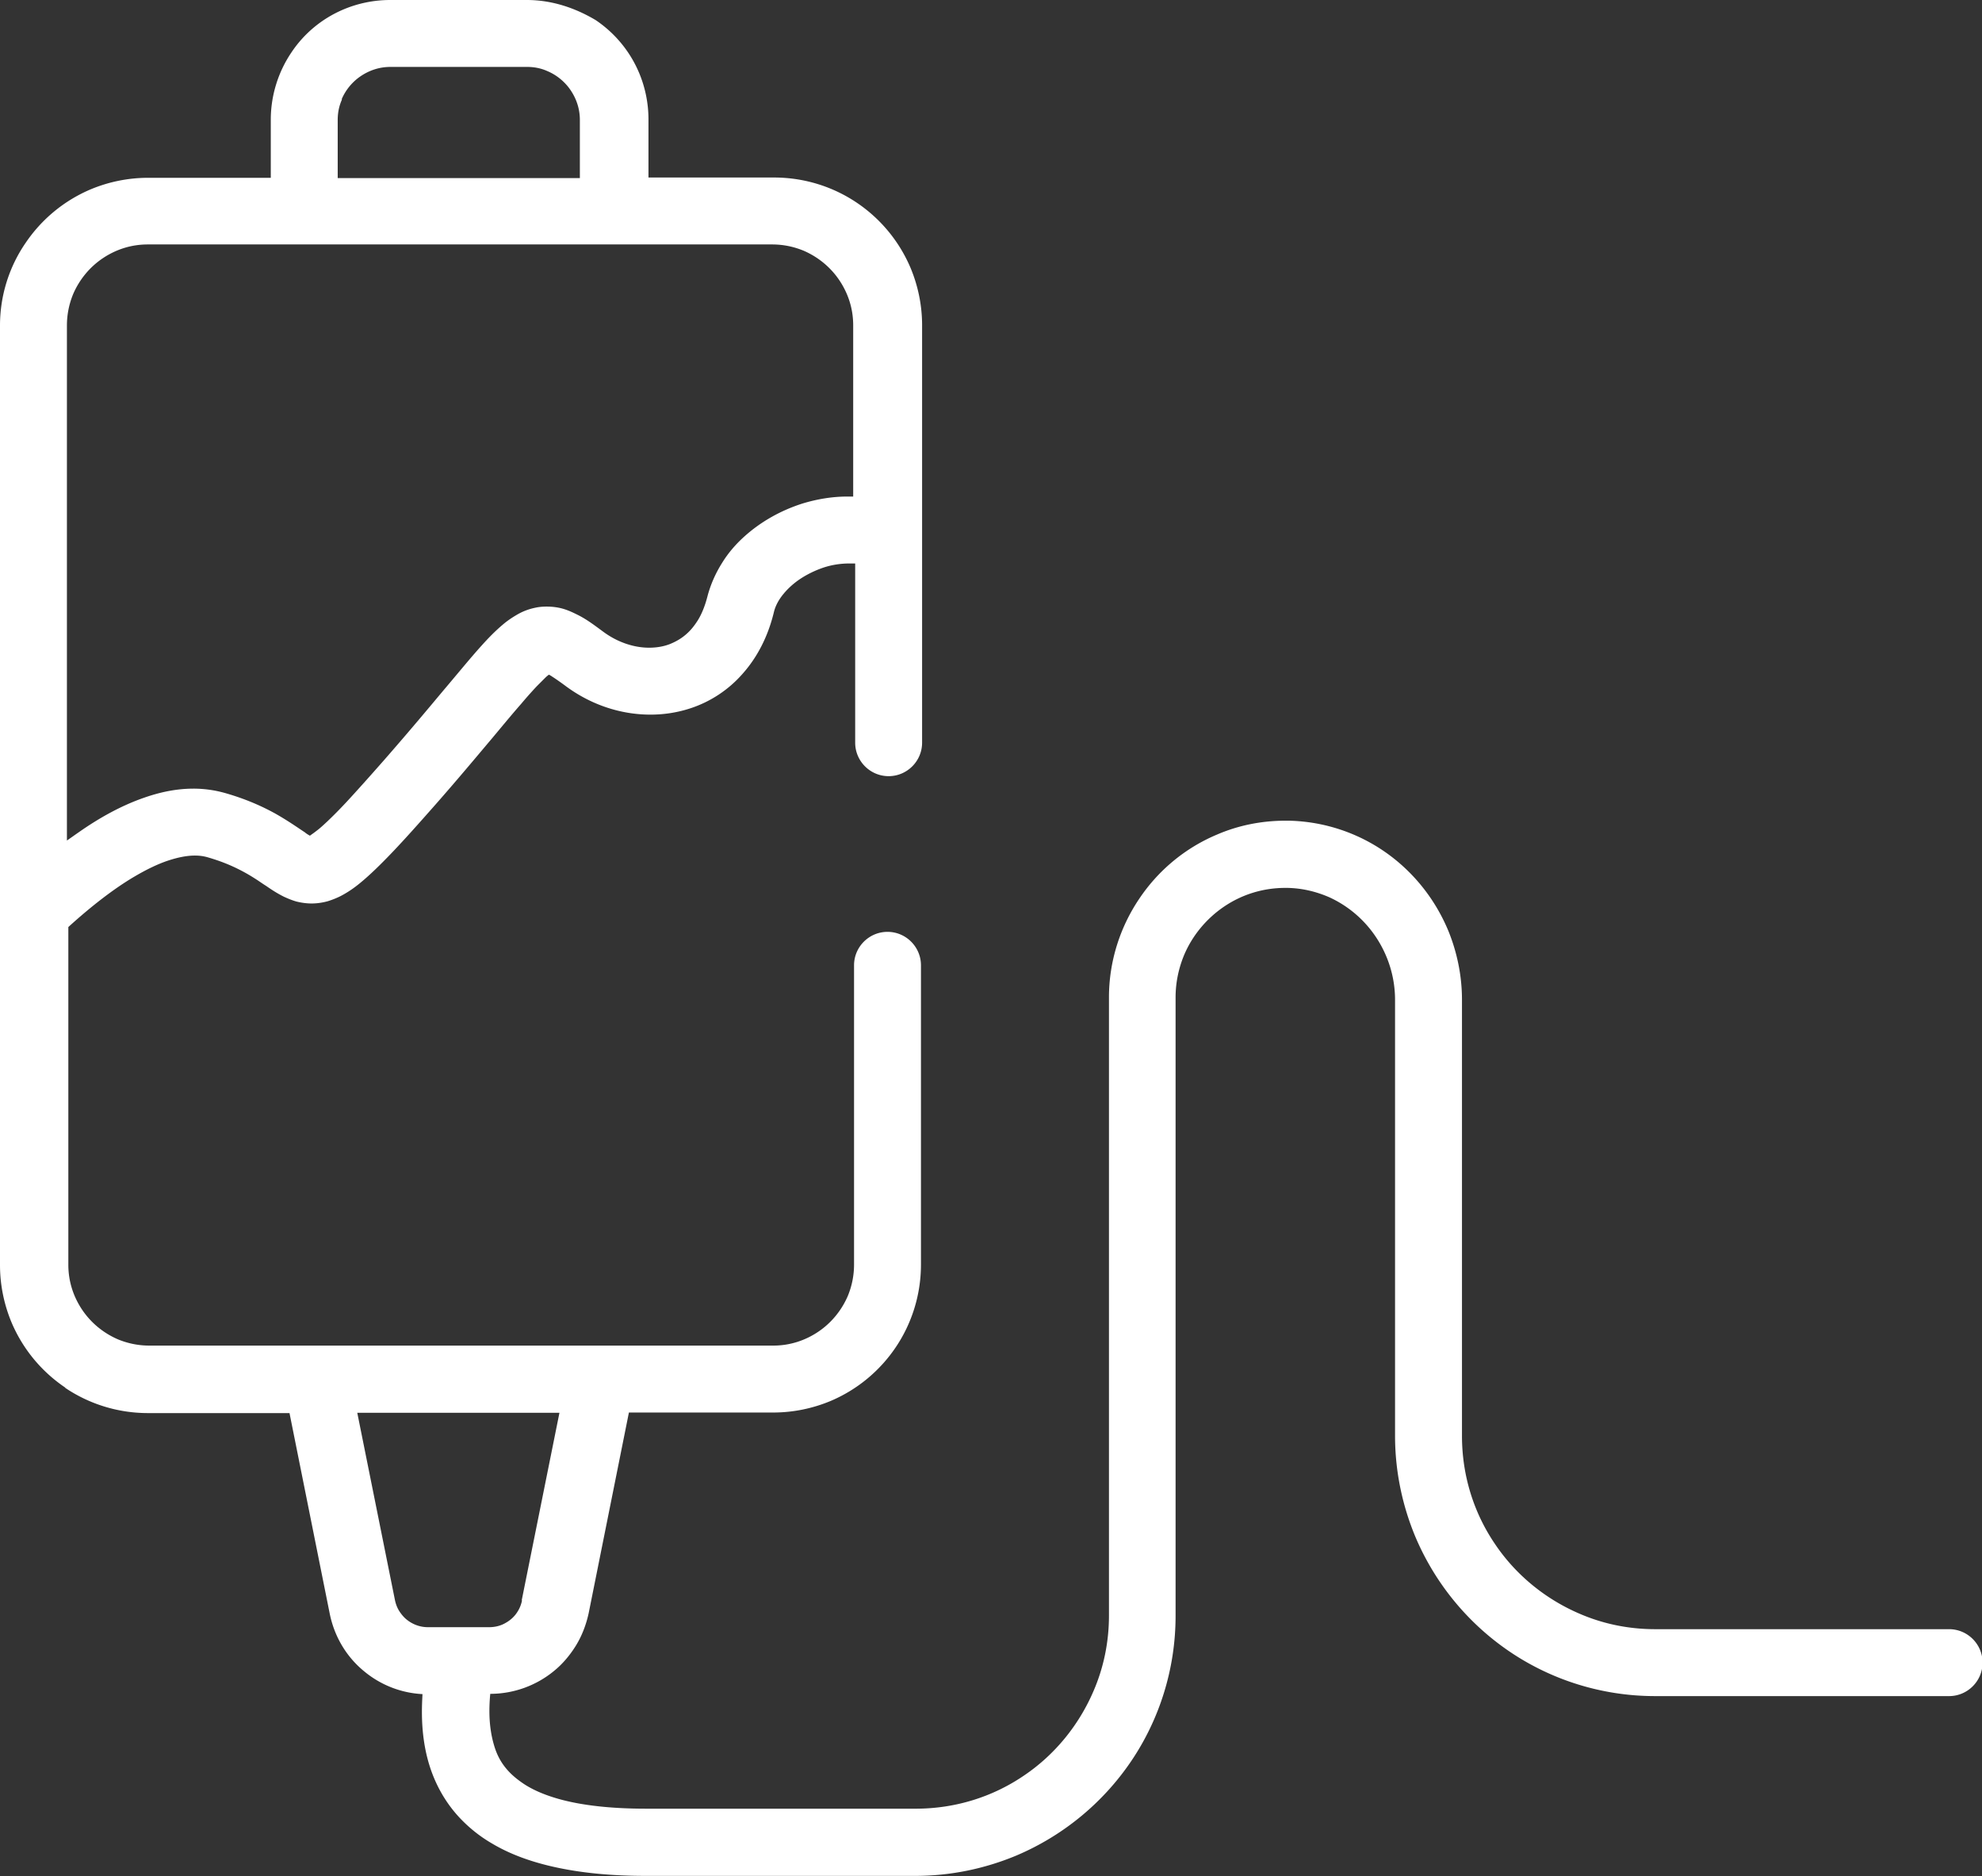<svg xmlns="http://www.w3.org/2000/svg" fill="none" viewBox="0 0 299 283">
  <rect x="0" y="0" width="299" height="283" fill="#333333" stroke="none"/>
  <g clip-path="url(#a)">
    <path fill="#fff" d="M11.036 44.358c.941-2.182 2.481-4.064 4.449-5.39 1.968-1.326 4.277-2.096 6.801-2.096h94.191c1.711 0 3.294.342 4.748.941 2.182.941 4.064 2.481 5.39 4.449 1.326 1.968 2.096 4.277 2.096 6.801v25.836h-.898c-2.267 0-4.534.385-6.673 1.027-3.251 1.027-6.288 2.695-8.855 5.005-1.283 1.155-2.438 2.481-3.379 4.021-.941 1.497-1.711 3.208-2.181 5.005-.385 1.497-.899 2.738-1.498 3.679-.47.727-.941 1.326-1.497 1.839-.812.77-1.711 1.283-2.652 1.668-.984.385-2.053.556-3.165.556-2.267 0-4.748-.813-6.887-2.395-1.283-.941-2.395-1.797-3.721-2.481-.684-.342-1.369-.684-2.182-.941-.813-.257-1.711-.385-2.652-.385-.556 0-1.155.043-1.711.171-1.069.214-2.01.599-2.866 1.112-.727.428-1.412.898-2.01 1.411-1.069.898-2.096 1.925-3.208 3.165-1.668 1.839-3.508 4.107-5.903 6.93-2.395 2.866-5.261 6.288-8.854 10.394-2.182 2.481-4.021 4.534-5.561 6.202-1.155 1.241-2.139 2.225-2.994 3.037-.642.599-1.155 1.07-1.625 1.412-.428.342-.77.556-.984.727-.214-.128-.47-.256-.77-.513-.984-.642-2.481-1.711-4.449-2.823-2.01-1.112-4.491-2.225-7.657-3.123a17.567 17.567 0 0 0-4.705-.641c-2.524 0-4.962.513-7.315 1.326-3.508 1.197-6.887 3.079-10.052 5.304-.556.385-1.155.812-1.711 1.197V49.106c0-1.711.342-3.294.941-4.748Zm40.508-29.387c.599-1.412 1.625-2.652 2.909-3.508 1.283-.856 2.78-1.369 4.449-1.369h20.618c1.112 0 2.139.214 3.08.642 1.412.599 2.652 1.625 3.508 2.909.856 1.283 1.369 2.78 1.369 4.449v8.769H50.946v-8.769c0-1.112.214-2.139.642-3.08l-.043-.043ZM78.749 241.423c-.128.598-.342 1.155-.642 1.625-.428.727-1.069 1.326-1.839 1.754-.727.428-1.583.641-2.481.641h-9.239c-1.198 0-2.31-.427-3.208-1.154-.428-.343-.813-.813-1.112-1.284-.299-.47-.513-1.026-.642-1.625l-5.689-28.275h30.499l-5.689 28.275.043.043ZM9.838 209.341c3.55 2.396 7.871 3.807 12.491 3.807h21.345l6.074 30.285c.727 3.55 2.609 6.587 5.261 8.726a14.965 14.965 0 0 0 8.726 3.379c-.043.856-.086 1.754-.086 2.652 0 3.166.428 6.417 1.625 9.497.898 2.309 2.224 4.534 4.064 6.501 1.369 1.455 2.994 2.781 4.834 3.85 2.78 1.668 6.074 2.866 9.924 3.679 3.85.812 8.213 1.24 13.303 1.24h40.679c5.39 0 10.565-1.112 15.271-3.08 7.058-2.994 13.046-7.956 17.281-14.201 4.235-6.245 6.716-13.859 6.716-21.944v-93.249c0-2.31.47-4.449 1.283-6.417 1.241-2.951 3.379-5.517 6.031-7.314 2.652-1.797 5.818-2.823 9.24-2.823h.299c2.267.043 4.363.556 6.331 1.411 2.909 1.326 5.39 3.465 7.144 6.16 1.753 2.695 2.78 5.903 2.78 9.325v65.745c0 5.39 1.112 10.566 3.08 15.271 2.994 7.058 7.956 13.046 14.201 17.281 6.245 4.235 13.859 6.716 21.944 6.716H294.038c2.78 0 5.048-2.267 5.048-5.048 0-2.78-2.268-5.047-5.048-5.047H249.68c-4.021 0-7.871-.813-11.336-2.31-5.218-2.224-9.71-5.903-12.832-10.565-3.166-4.663-4.962-10.266-4.962-16.298v-65.745c0-3.636-.727-7.101-2.011-10.309-1.967-4.791-5.218-8.897-9.367-11.849-4.15-2.951-9.24-4.748-14.715-4.876h-.513c-3.679 0-7.187.727-10.352 2.096-4.791 2.011-8.855 5.39-11.72 9.667-2.866 4.235-4.577 9.411-4.577 14.886v93.25c0 4.021-.813 7.87-2.31 11.335-2.225 5.219-5.903 9.71-10.566 12.833-4.662 3.165-10.266 4.962-16.297 4.962H97.442c-5.347 0-9.582-.514-12.79-1.369-2.395-.642-4.235-1.455-5.604-2.353-1.027-.684-1.839-1.369-2.481-2.096-.984-1.112-1.625-2.31-2.053-3.807-.428-1.454-.684-3.165-.684-5.09 0-.813.043-1.711.128-2.609 3.593 0 6.972-1.284 9.582-3.422 1.326-1.07 2.438-2.396 3.337-3.85.898-1.455 1.54-3.123 1.925-4.877l6.074-30.284h21.772c3.08 0 6.032-.642 8.684-1.754 4.021-1.711 7.4-4.534 9.795-8.085 2.396-3.55 3.807-7.87 3.807-12.49v-45.128c0-2.78-2.267-5.047-5.047-5.047s-5.048 2.267-5.048 5.047v45.128c0 1.711-.342 3.294-.941 4.748-.941 2.182-2.481 4.064-4.448 5.39-1.968 1.326-4.278 2.096-6.802 2.096H22.543c-1.711 0-3.294-.342-4.748-.941-2.182-.941-4.064-2.481-5.39-4.449-1.326-1.968-2.096-4.277-2.096-6.801v-50.945c3.251-2.952 6.758-5.732 10.052-7.657 1.754-1.027 3.422-1.839 4.962-2.353 1.54-.513 2.909-.77 4.064-.77.727 0 1.326.086 1.925.257 1.925.556 3.379 1.155 4.662 1.797.941.47 1.754.941 2.481 1.411.556.342 1.069.727 1.625 1.07.813.556 1.625 1.112 2.738 1.668.556.256 1.155.513 1.882.727.684.171 1.497.299 2.31.299.813 0 1.668-.128 2.438-.342.684-.214 1.326-.47 1.925-.77 1.069-.556 2.01-1.197 2.994-2.01 1.454-1.198 2.994-2.695 4.834-4.62 1.839-1.925 3.935-4.277 6.502-7.186 3.422-3.893 6.202-7.229 8.512-9.967 1.711-2.053 3.165-3.807 4.406-5.218a64.724 64.724 0 0 1 2.353-2.652c.513-.514.941-.941 1.283-1.284.214-.213.385-.342.556-.47.128.085.257.128.428.257.47.299 1.155.77 1.968 1.368 3.807 2.866 8.341 4.406 12.918 4.406 2.01 0 4.021-.299 5.988-.941 2.909-.941 5.689-2.695 7.871-5.176 2.224-2.481 3.85-5.603 4.748-9.282.214-.941.684-1.839 1.369-2.695.513-.642 1.155-1.283 1.925-1.882 1.112-.856 2.481-1.583 3.892-2.096 1.412-.513 2.866-.727 4.192-.727h.899v27.034c0 2.78 2.267 5.047 5.047 5.047s5.048-2.267 5.048-5.047V49.063c0-3.08-.642-6.031-1.754-8.683-1.711-4.021-4.534-7.4-8.085-9.796-3.55-2.395-7.87-3.807-12.49-3.807H97.827v-8.769c0-2.481-.513-4.876-1.412-7.015-1.369-3.251-3.636-5.989-6.545-7.956C86.706 1.155 83.198 0 79.477 0H58.859c-2.481 0-4.876.513-7.015 1.412-3.251 1.369-5.989 3.636-7.913 6.545-1.925 2.866-3.08 6.373-3.08 10.095V26.82H22.329c-3.08 0-6.031.642-8.683 1.754-4.021 1.711-7.4 4.534-9.796 8.084C1.412 40.209 0 44.529 0 49.106V190.82c0 3.079.642 6.031 1.754 8.683 1.711 4.021 4.534 7.4 8.085 9.796v.042Z"/>
  </g>
  <defs>
    <clipPath id="a">
      <path fill="#fff" d="M0 0h299v283H0z"/>
    </clipPath>
  </defs>
</svg>
